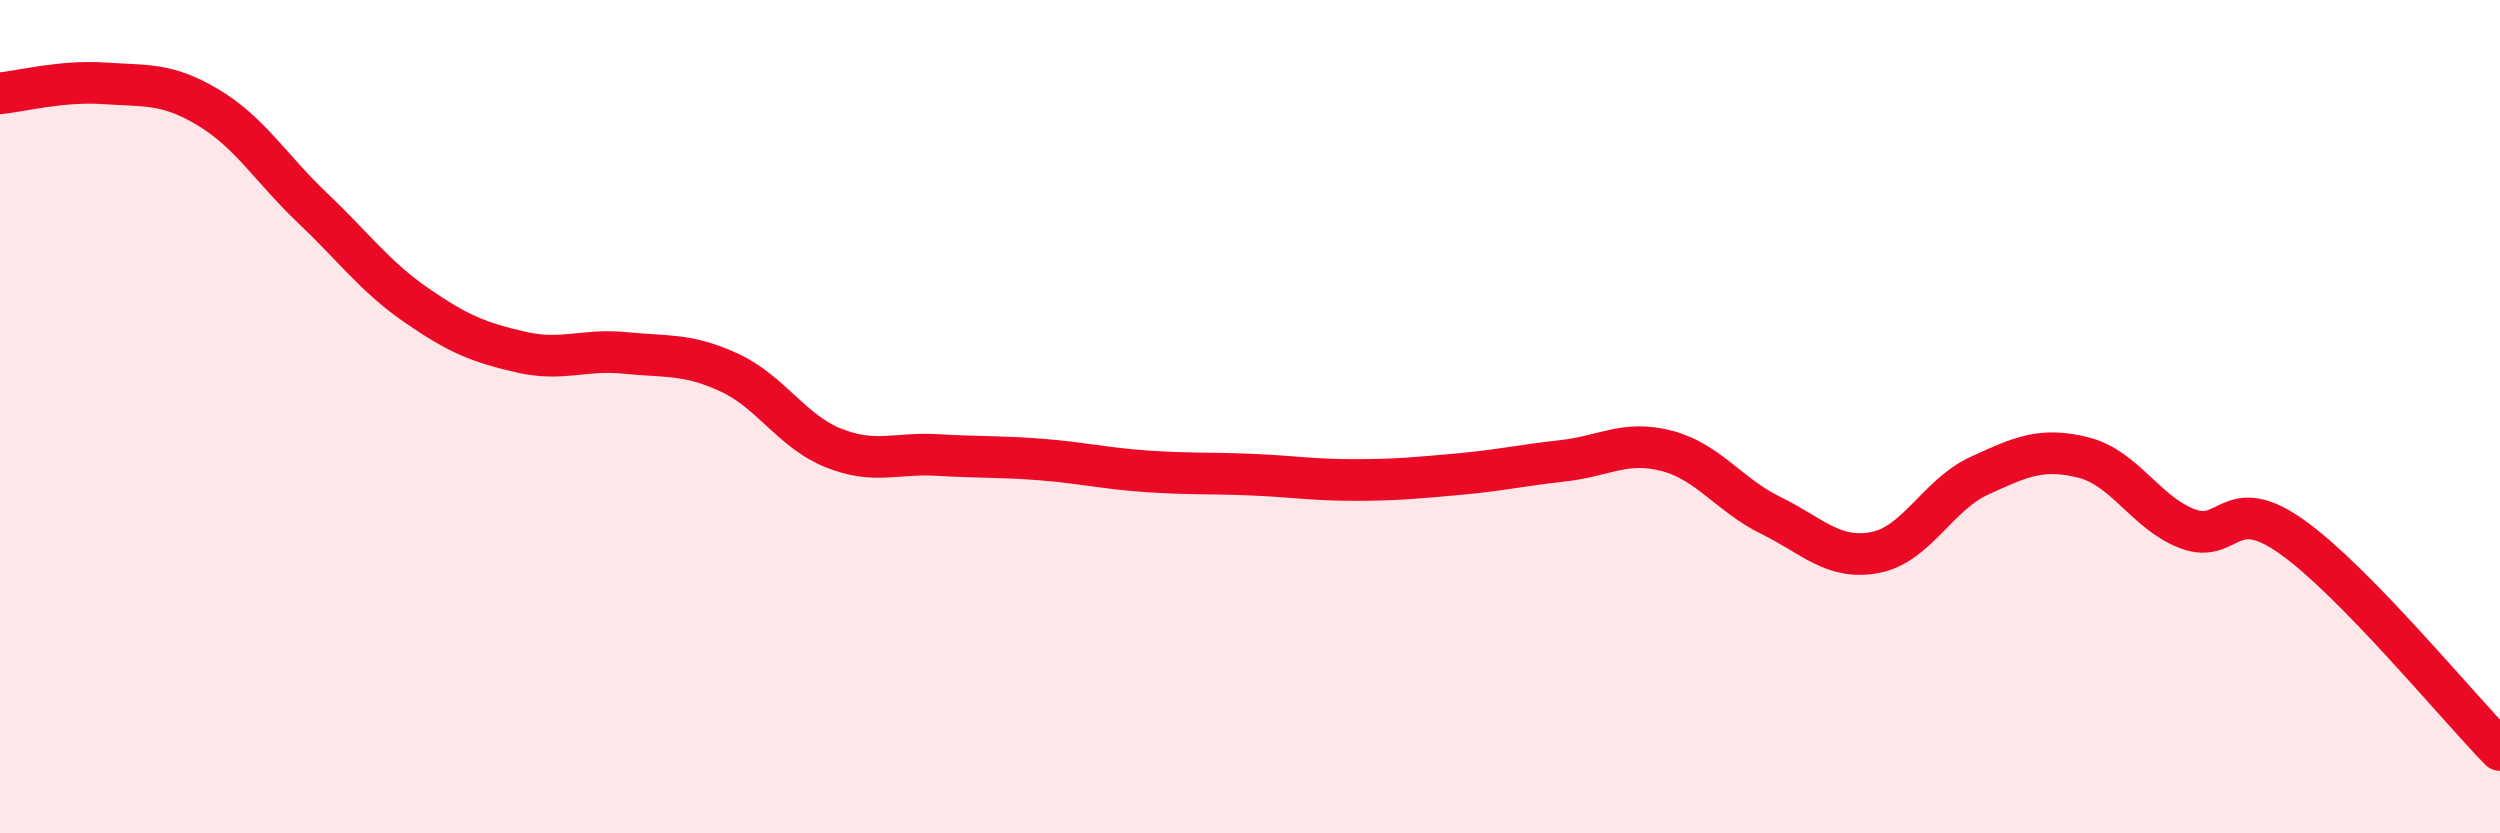 
    <svg width="60" height="20" viewBox="0 0 60 20" xmlns="http://www.w3.org/2000/svg">
      <path
        d="M 0,2.24 C 0.5,2.19 1.5,1.93 2.5,2 C 3.5,2.07 4,1.98 5,2.58 C 6,3.18 6.5,4.04 7.5,4.99 C 8.5,5.94 9,6.64 10,7.33 C 11,8.02 11.5,8.22 12.5,8.45 C 13.5,8.68 14,8.37 15,8.47 C 16,8.57 16.5,8.48 17.5,8.94 C 18.5,9.4 19,10.35 20,10.75 C 21,11.15 21.5,10.86 22.5,10.92 C 23.5,10.98 24,10.95 25,11.03 C 26,11.11 26.5,11.24 27.5,11.31 C 28.5,11.38 29,11.35 30,11.39 C 31,11.43 31.5,11.52 32.5,11.52 C 33.5,11.52 34,11.47 35,11.38 C 36,11.29 36.5,11.17 37.5,11.06 C 38.5,10.95 39,10.56 40,10.82 C 41,11.08 41.5,11.88 42.5,12.37 C 43.5,12.86 44,13.45 45,13.26 C 46,13.07 46.5,11.88 47.5,11.42 C 48.5,10.96 49,10.73 50,10.98 C 51,11.23 51.5,12.31 52.5,12.69 C 53.5,13.07 53.5,11.82 55,12.88 C 56.5,13.94 59,16.98 60,18L60 20L0 20Z"
        fill="#EB0A25"
        opacity="0.1"
        stroke-linecap="round"
        stroke-linejoin="round"
      />
      <path
        d="M 0,2.24 C 0.5,2.19 1.5,1.93 2.5,2 C 3.5,2.07 4,1.98 5,2.58 C 6,3.18 6.5,4.04 7.5,4.99 C 8.5,5.94 9,6.64 10,7.33 C 11,8.02 11.5,8.22 12.5,8.45 C 13.5,8.68 14,8.37 15,8.47 C 16,8.57 16.5,8.48 17.5,8.94 C 18.5,9.4 19,10.35 20,10.75 C 21,11.15 21.5,10.86 22.5,10.92 C 23.5,10.98 24,10.95 25,11.03 C 26,11.11 26.5,11.24 27.5,11.31 C 28.5,11.38 29,11.35 30,11.39 C 31,11.43 31.5,11.52 32.5,11.52 C 33.5,11.52 34,11.47 35,11.38 C 36,11.29 36.5,11.17 37.5,11.06 C 38.5,10.95 39,10.56 40,10.82 C 41,11.08 41.5,11.88 42.5,12.37 C 43.5,12.86 44,13.45 45,13.26 C 46,13.07 46.5,11.88 47.5,11.42 C 48.5,10.96 49,10.73 50,10.98 C 51,11.23 51.5,12.31 52.5,12.69 C 53.5,13.07 53.5,11.82 55,12.88 C 56.5,13.94 59,16.98 60,18"
        stroke="#EB0A25"
        stroke-width="1"
        fill="none"
        stroke-linecap="round"
        stroke-linejoin="round"
      />
    </svg>
  